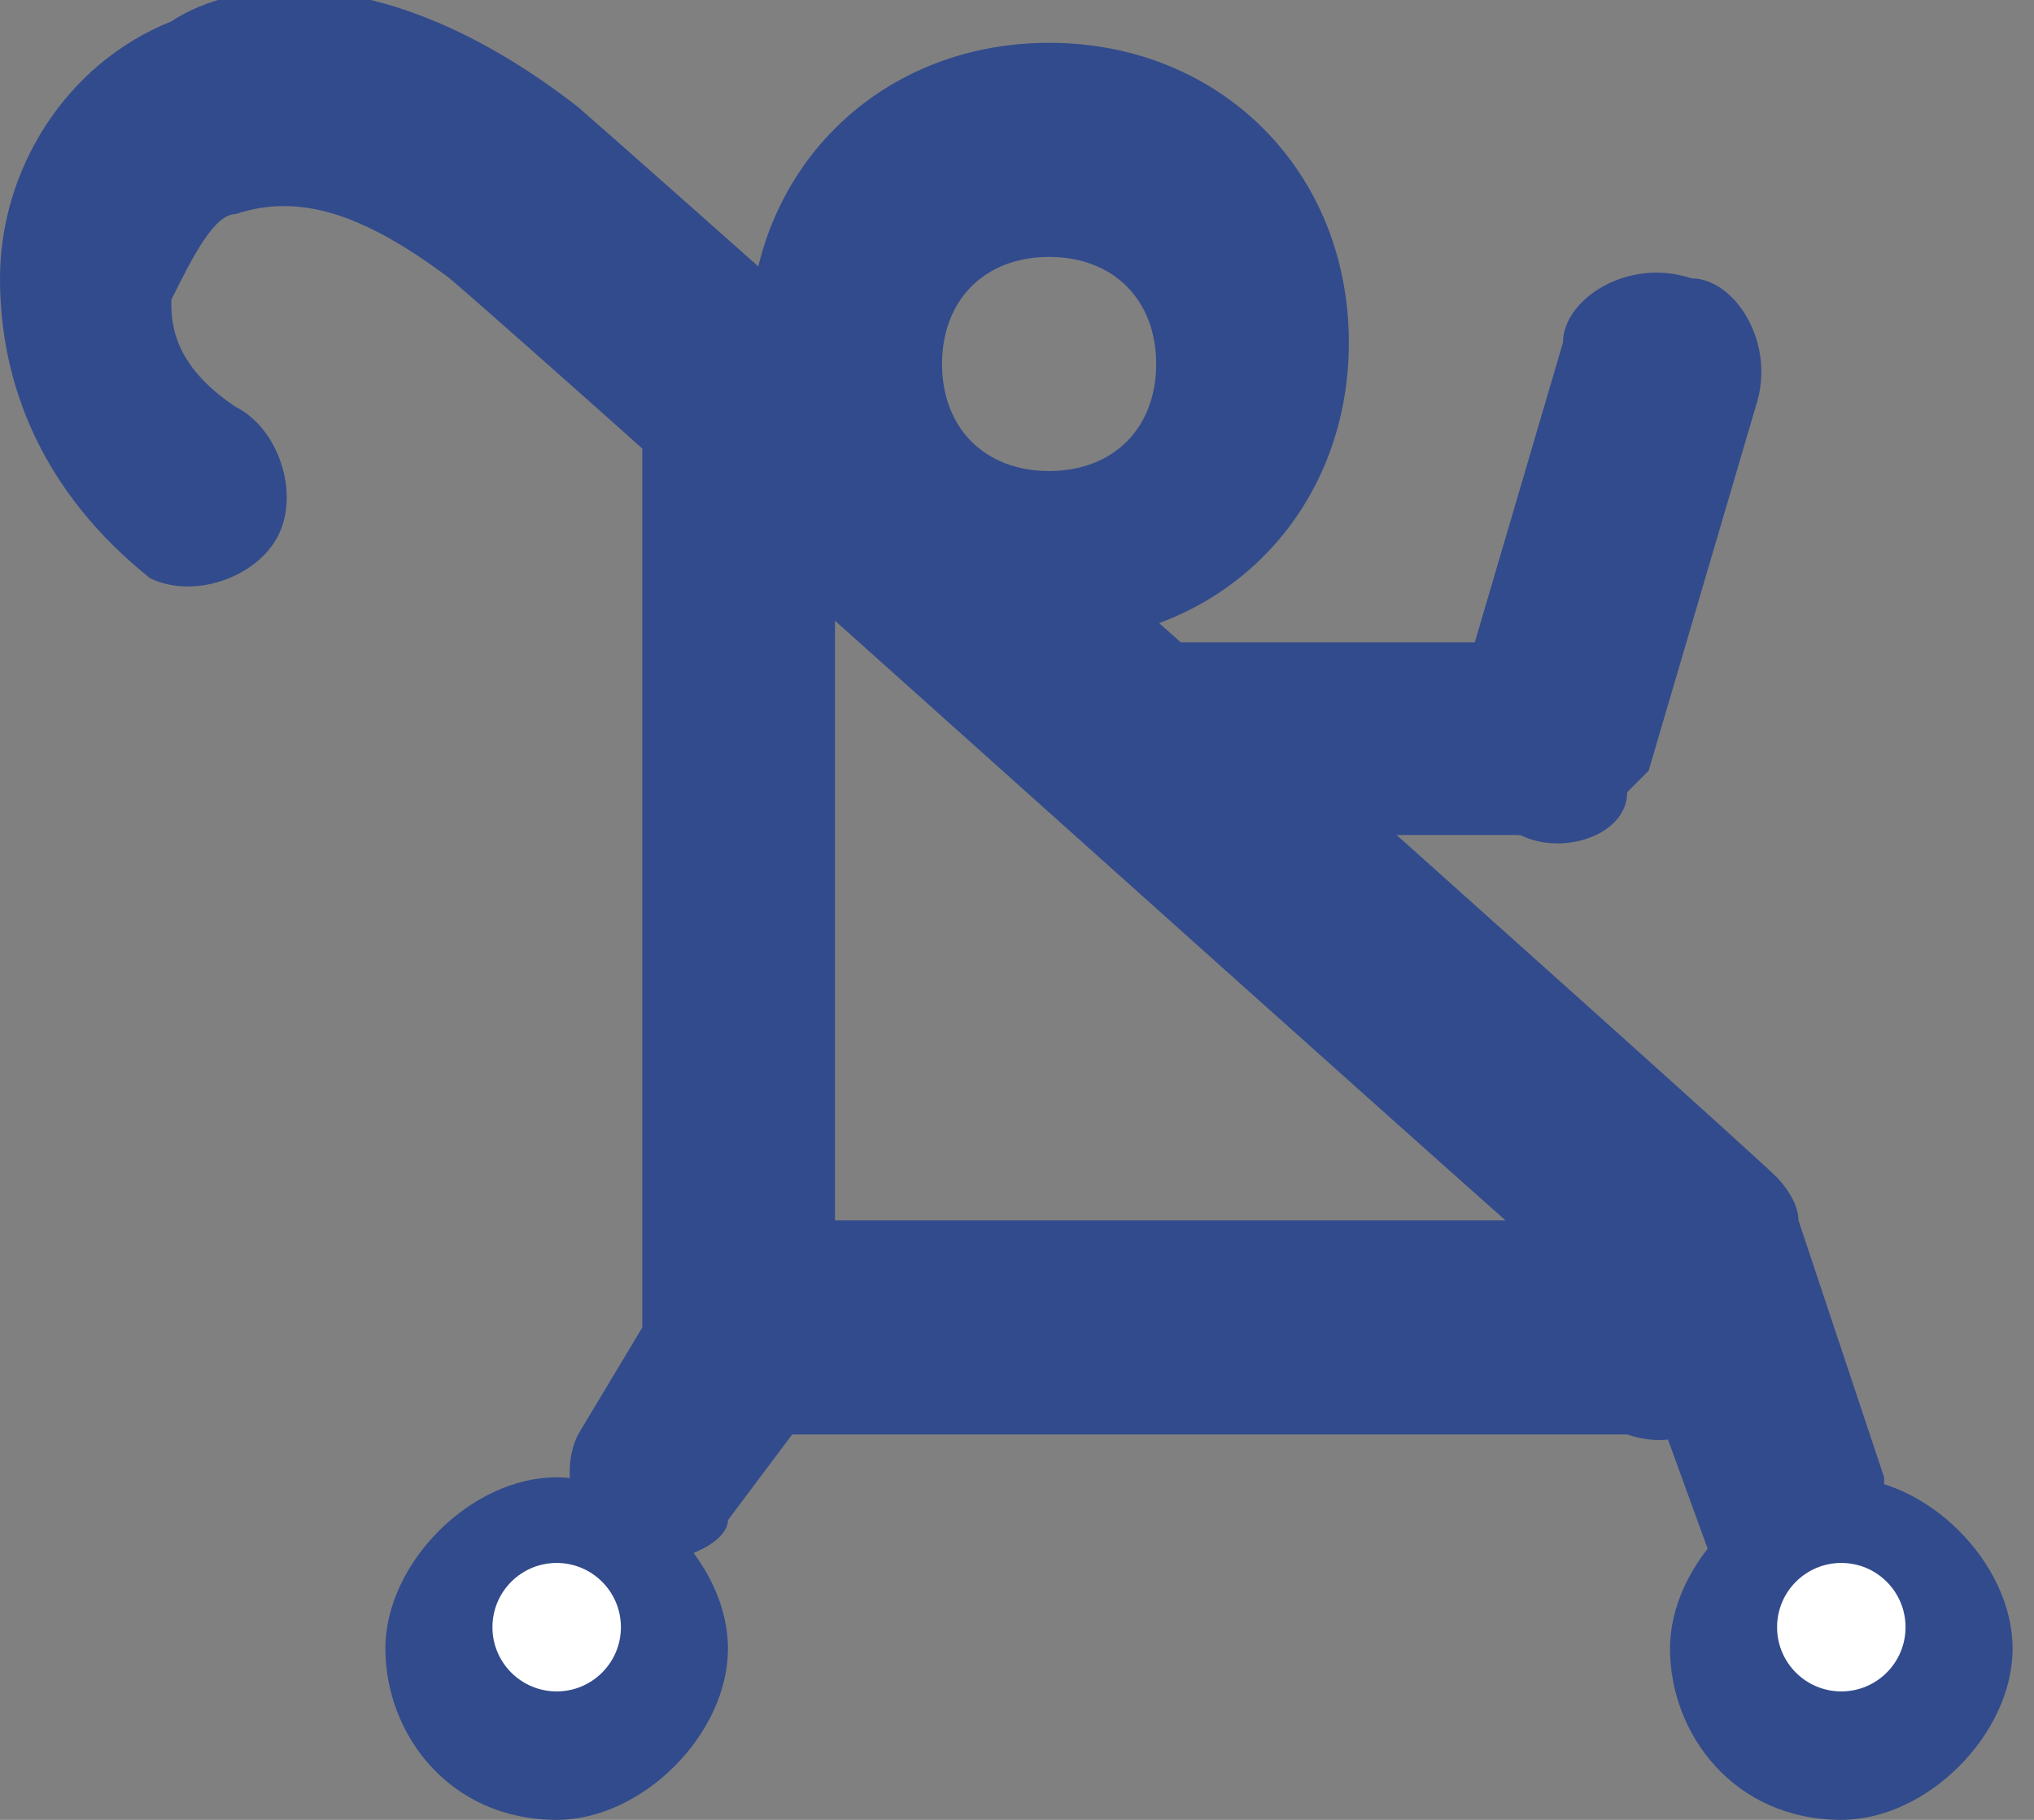<?xml version="1.0" encoding="UTF-8"?>
<svg xmlns="http://www.w3.org/2000/svg" id="Ebene_2" version="1.1" viewBox="0 0 9.5 8.5">
  <rect x="0" y="0" width="9.5" height="8.5" fill="#808080" stroke="none"/>
  <defs>
    <style>
      .st0 {
        fill: #fff;
      }

      .st1 {
        fill: #324b8c;
      }
    </style>
  </defs>
  <g id="Ebene_2-2">
    <g>
      <path class="st1" d="M2.6,8.5c-.5,0-.8-.4-.8-.8s.4-.8.8-.8.8.4.8.8-.4.8-.8.8Z"></path>
      <path class="st1" d="M8.6,8.5c-.5,0-.8-.4-.8-.8s.4-.8.8-.8.8.4.8.8-.4.8-.8.8Z"></path>
      <path class="st1" d="M8.4,7.6c-.2,0-.4-.1-.4-.3l-.4-1.1c-.7-.6-4.8-4.3-5.5-4.9-.4-.3-.7-.4-1-.3-.1,0-.2.2-.3.4,0,.1,0,.3.3.5.2.1.3.4.2.6-.1.2-.4.3-.6.2C.2,2.3,0,1.8,0,1.3,0,.8.3.3.8.1c.3-.2,1-.3,1.9.4.8.7,5.4,4.8,5.6,5,0,0,.1.1.1.2l.4,1.2c0,.2,0,.5-.3.6,0,0-.1,0-.1,0h0Z"></path>
      <path class="st1" d="M3.5,6.6c-.2,0-.5-.2-.5-.4V1.8c0-.2.1-.5.4-.5.2,0,.5.2.5.4v4.3c0,.2-.1.4-.4.5h0Z"></path>
      <path class="st1" d="M3.1,7.3c0,0-.2,0-.2,0-.2-.1-.3-.4-.2-.6l.6-1h4.4c.2.1.4.3.4.6s-.2.5-.5.4h-3.9c0,0-.3.4-.3.4,0,.1-.2.2-.4.2h0Z"></path>
      <path class="st1" d="M4.9,3c-.8,0-1.4-.6-1.4-1.4s.6-1.4,1.4-1.4,1.4.6,1.4,1.4-.6,1.4-1.4,1.4ZM4.9,1.2c-.3,0-.5.2-.5.5s.2.5.5.5.5-.2.5-.5-.2-.5-.5-.5Z"></path>
      <path class="st1" d="M7.6,3.7c0,.2-.3.3-.5.2-.2,0-.4-.3-.3-.6l.5-1.7c0-.2.3-.4.6-.3.2,0,.4.3.3.6l-.5,1.7s0,0,0,0Z"></path>
      <path class="st1" d="M5.3,3.9c-.2,0-.3-.2-.3-.5,0-.2.2-.4.5-.4h1.7c.2,0,.4.3.4.5,0,.2-.2.4-.5.4h-1.7c0,0,0,0,0,0Z"></path>
    </g>
  </g>
  <circle class="st0" cx="2.6" cy="7.6" r=".3"></circle>
  <circle class="st0" cx="8.6" cy="7.6" r=".3"></circle>
</svg>
